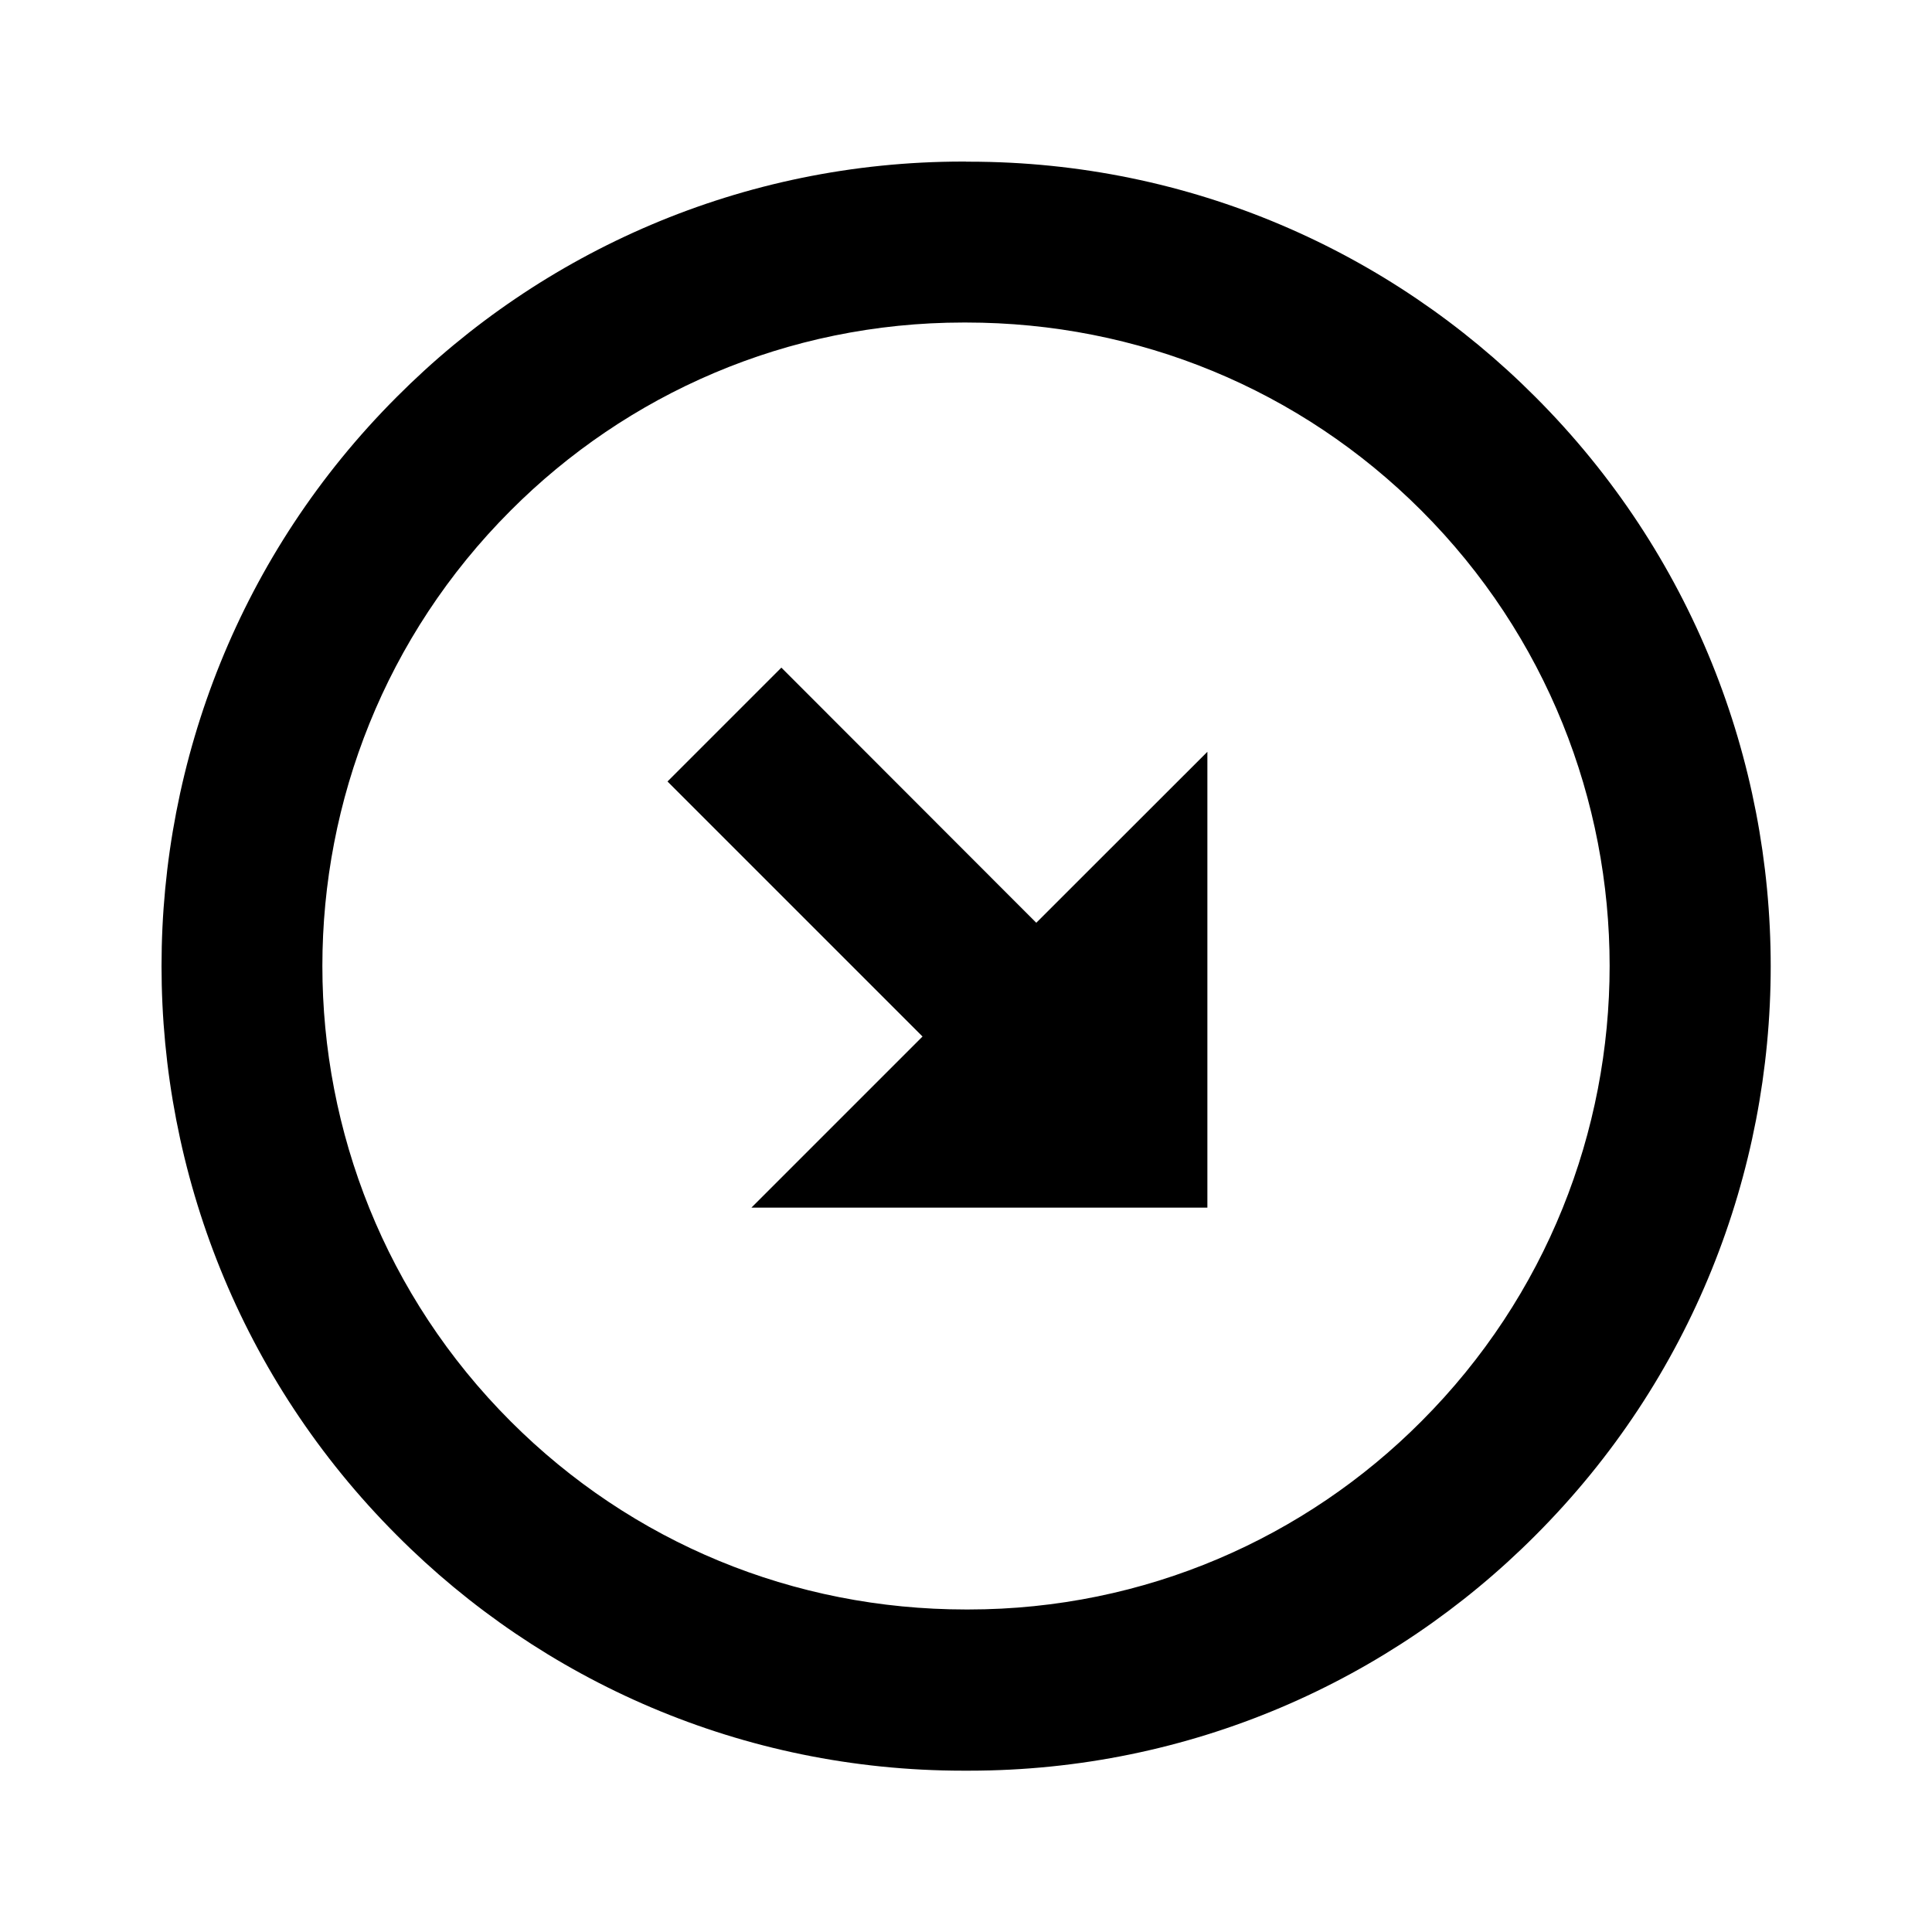 <!-- Generated by IcoMoon.io -->
<svg version="1.1" xmlns="http://www.w3.org/2000/svg" width="16" height="16" viewBox="0 0 16 16">
<title>bx-right-down-arrow-circle</title>
<path d="M8 1.338c-0.007-0-0.016-0-0.024-0-1.832 0-3.491 0.745-4.689 1.948l-0 0c-2.599 2.599-2.599 6.829 0 9.429 1.199 1.204 2.858 1.949 4.691 1.949 0.008 0 0.016-0 0.024-0h-0.001c0.007 0 0.015 0 0.023 0 1.833 0 3.492-0.745 4.691-1.948l0-0c2.599-2.599 2.599-6.829 0-9.429-1.199-1.203-2.857-1.948-4.69-1.948-0.009 0-0.017 0-0.026 0h0.001zM11.771 11.771c-0.959 0.963-2.286 1.558-3.752 1.558-0.007 0-0.013-0-0.020-0h0.001c-1.427 0-2.767-0.553-3.771-1.558-2.079-2.079-2.079-5.463 0-7.543 0.959-0.962 2.285-1.557 3.751-1.557 0.007 0 0.014 0 0.021 0h-0.001c1.427 0 2.767 0.553 3.771 1.557 2.079 2.079 2.079 5.463 0 7.543z"></path>
<path d="M6.471 5.529l-0.943 0.943 2.112 2.112-1.417 1.417h3.776v-3.775l-1.417 1.416z"></path>
</svg>
